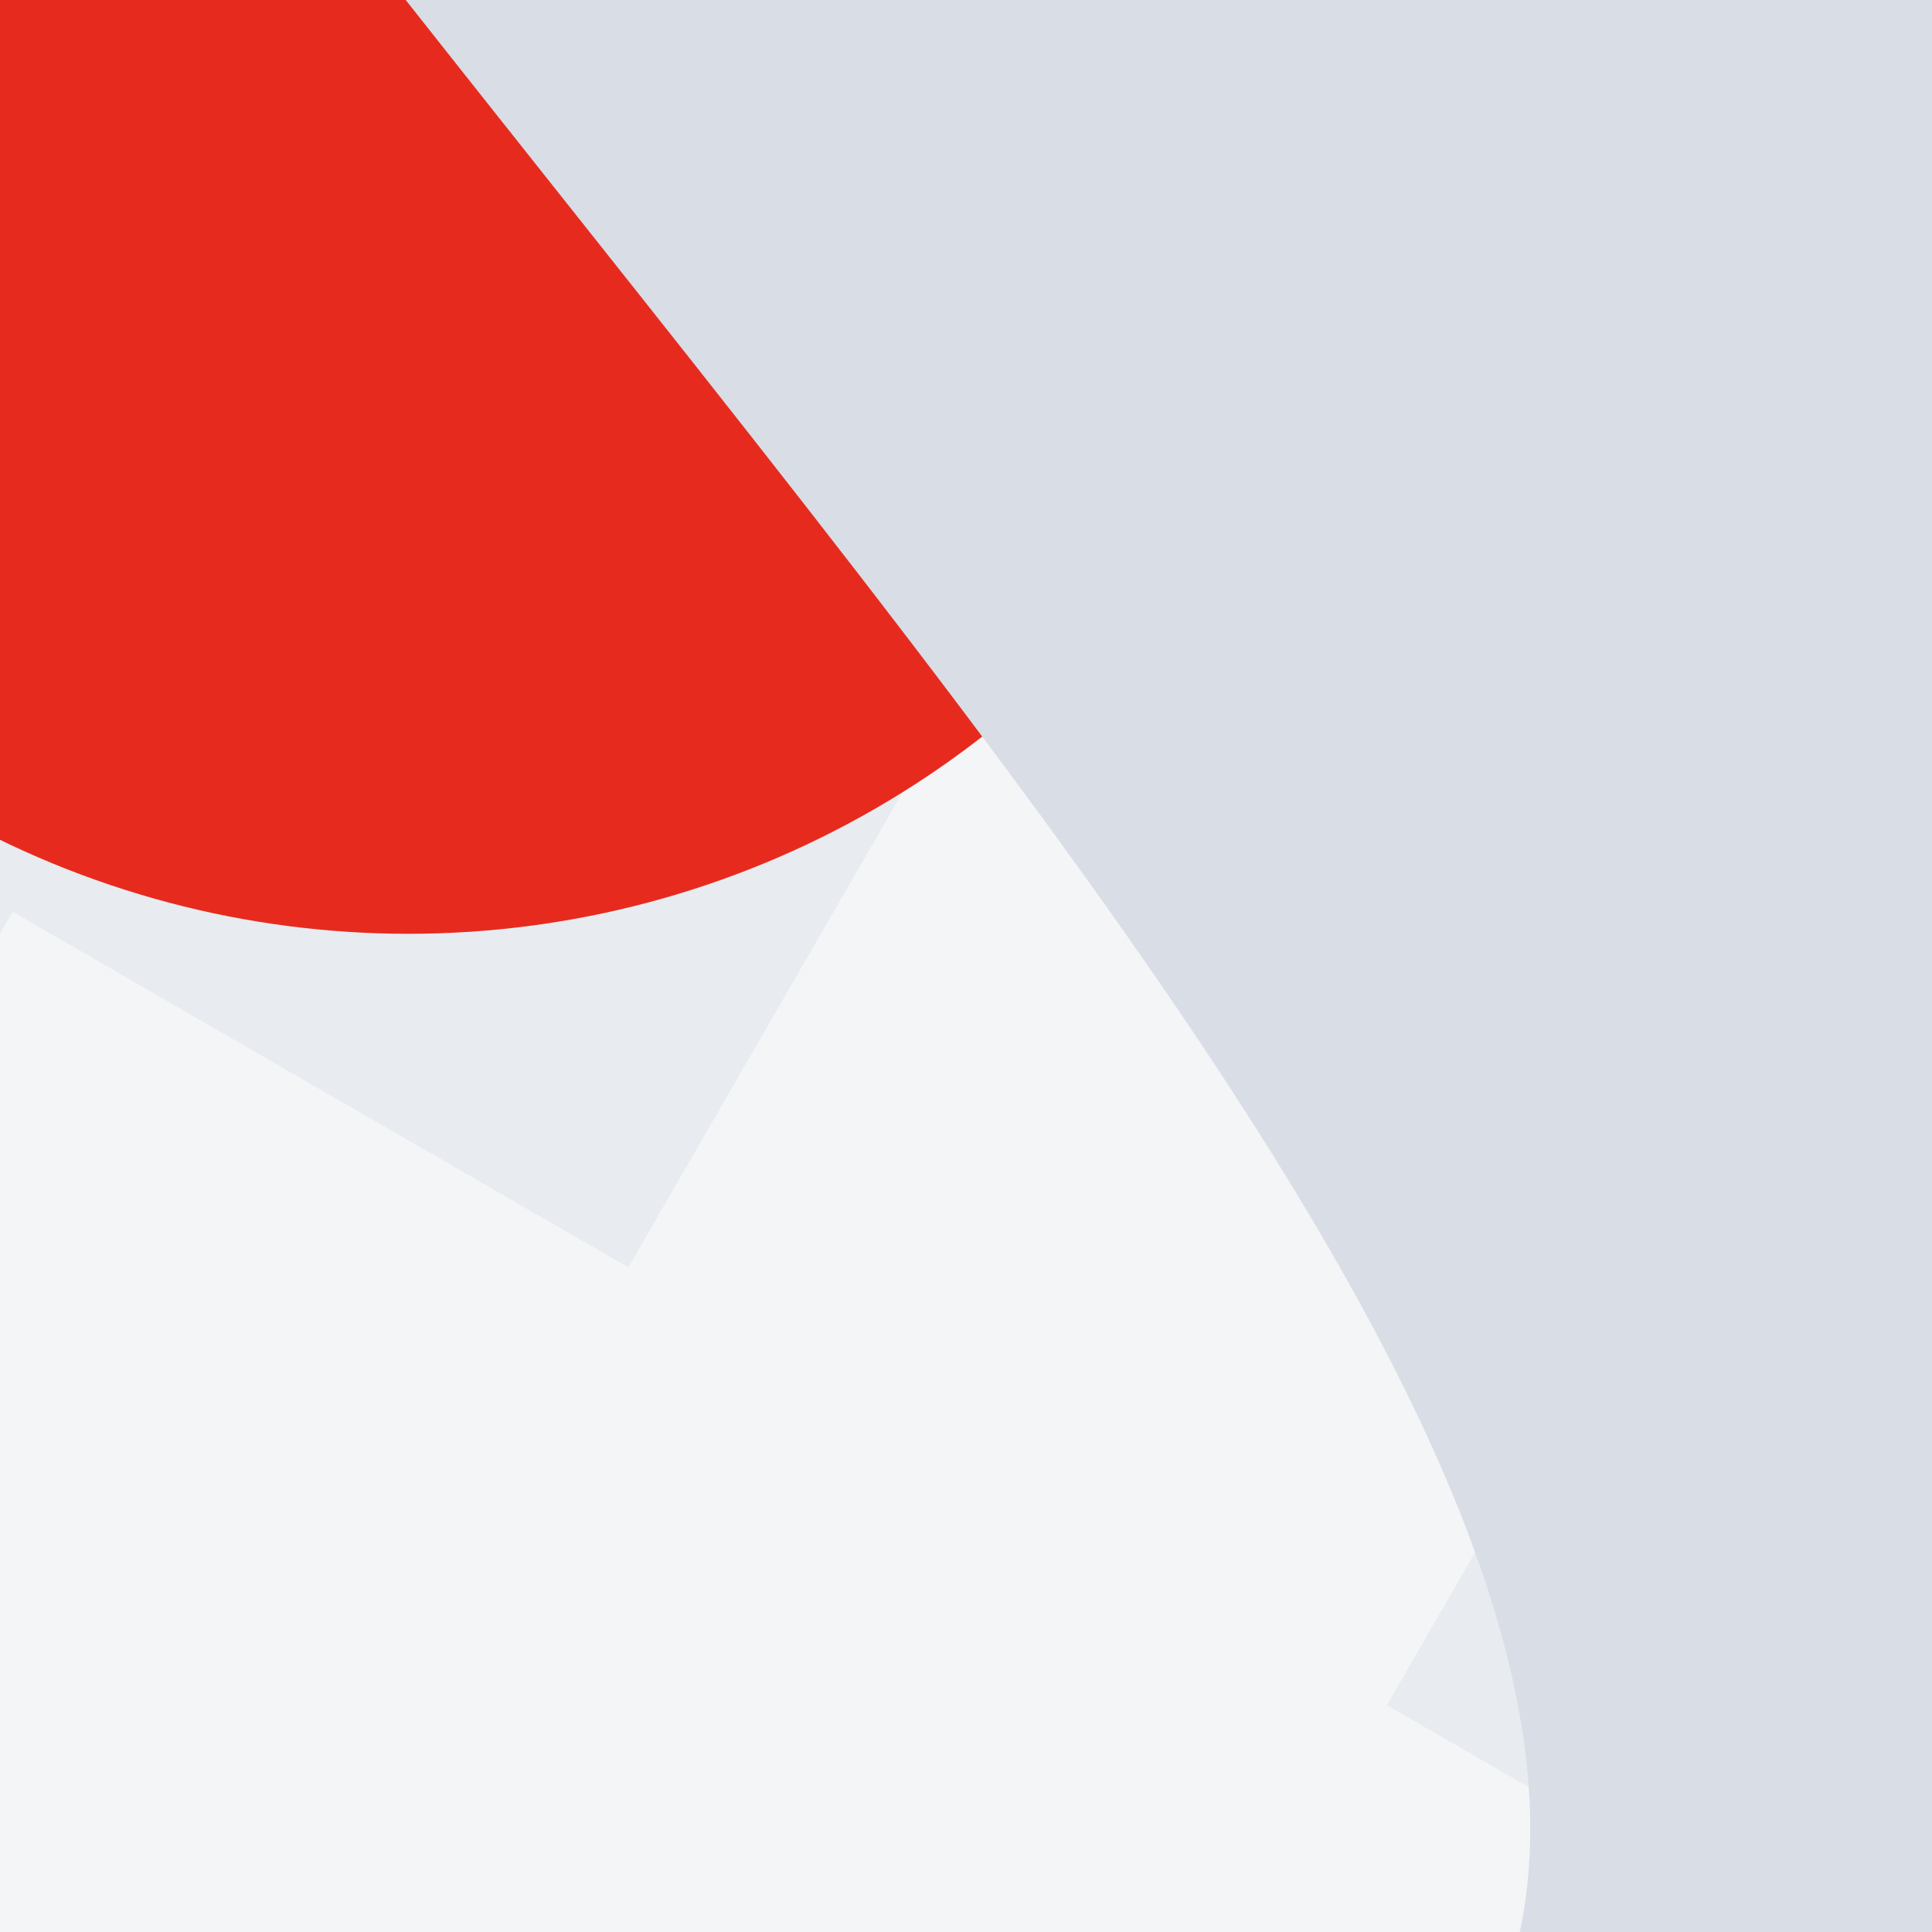 <svg xmlns="http://www.w3.org/2000/svg" viewBox="0, 0, 300, 300">
  <rect
    title="🌄 Backdrop"
    fill="#E8EBEF"
    x="0"
    y="0"
    width="300"
    height="300"
  />

    <path
      title="🔢 Number 4"
      d="M247.2,154.6 L111.2,310.6 L247.2,310.6 L247.2,154.6 Z M247.2,557 L247.2,446.6 L0,446.6 L0,296.2 L254.4,0.2 L413.6,0.2 L413.6,310.6 L488.8,310.6 L488.8,446.6 L413.6,446.6 L413.6,557 L247.2,557 Z"
      fill="#FFFFFF"
      opacity="0.515"
      transform="translate(0, 0) rotate(120, 244.5, 278.5)"
    />
  
  <circle
    title="🔴 Rude"
    fill="#E62B1E"
    opacity="1"
    style="mix-blend-mode:darken"
    cx="63.397"
    cy="0"
    r="145"
  />

  <path
    title="🌊 Curve"
    d="M 0 0 L 300 0 L 0 0 Z M 300 63 L 300 300 L 0 300 L 0 236 C 70.44 250.903 176.671 160.36 300 63 Z"
    transform="rotate(270, 150, 150)"
    fill="#D9DDE5"
  />
</svg>